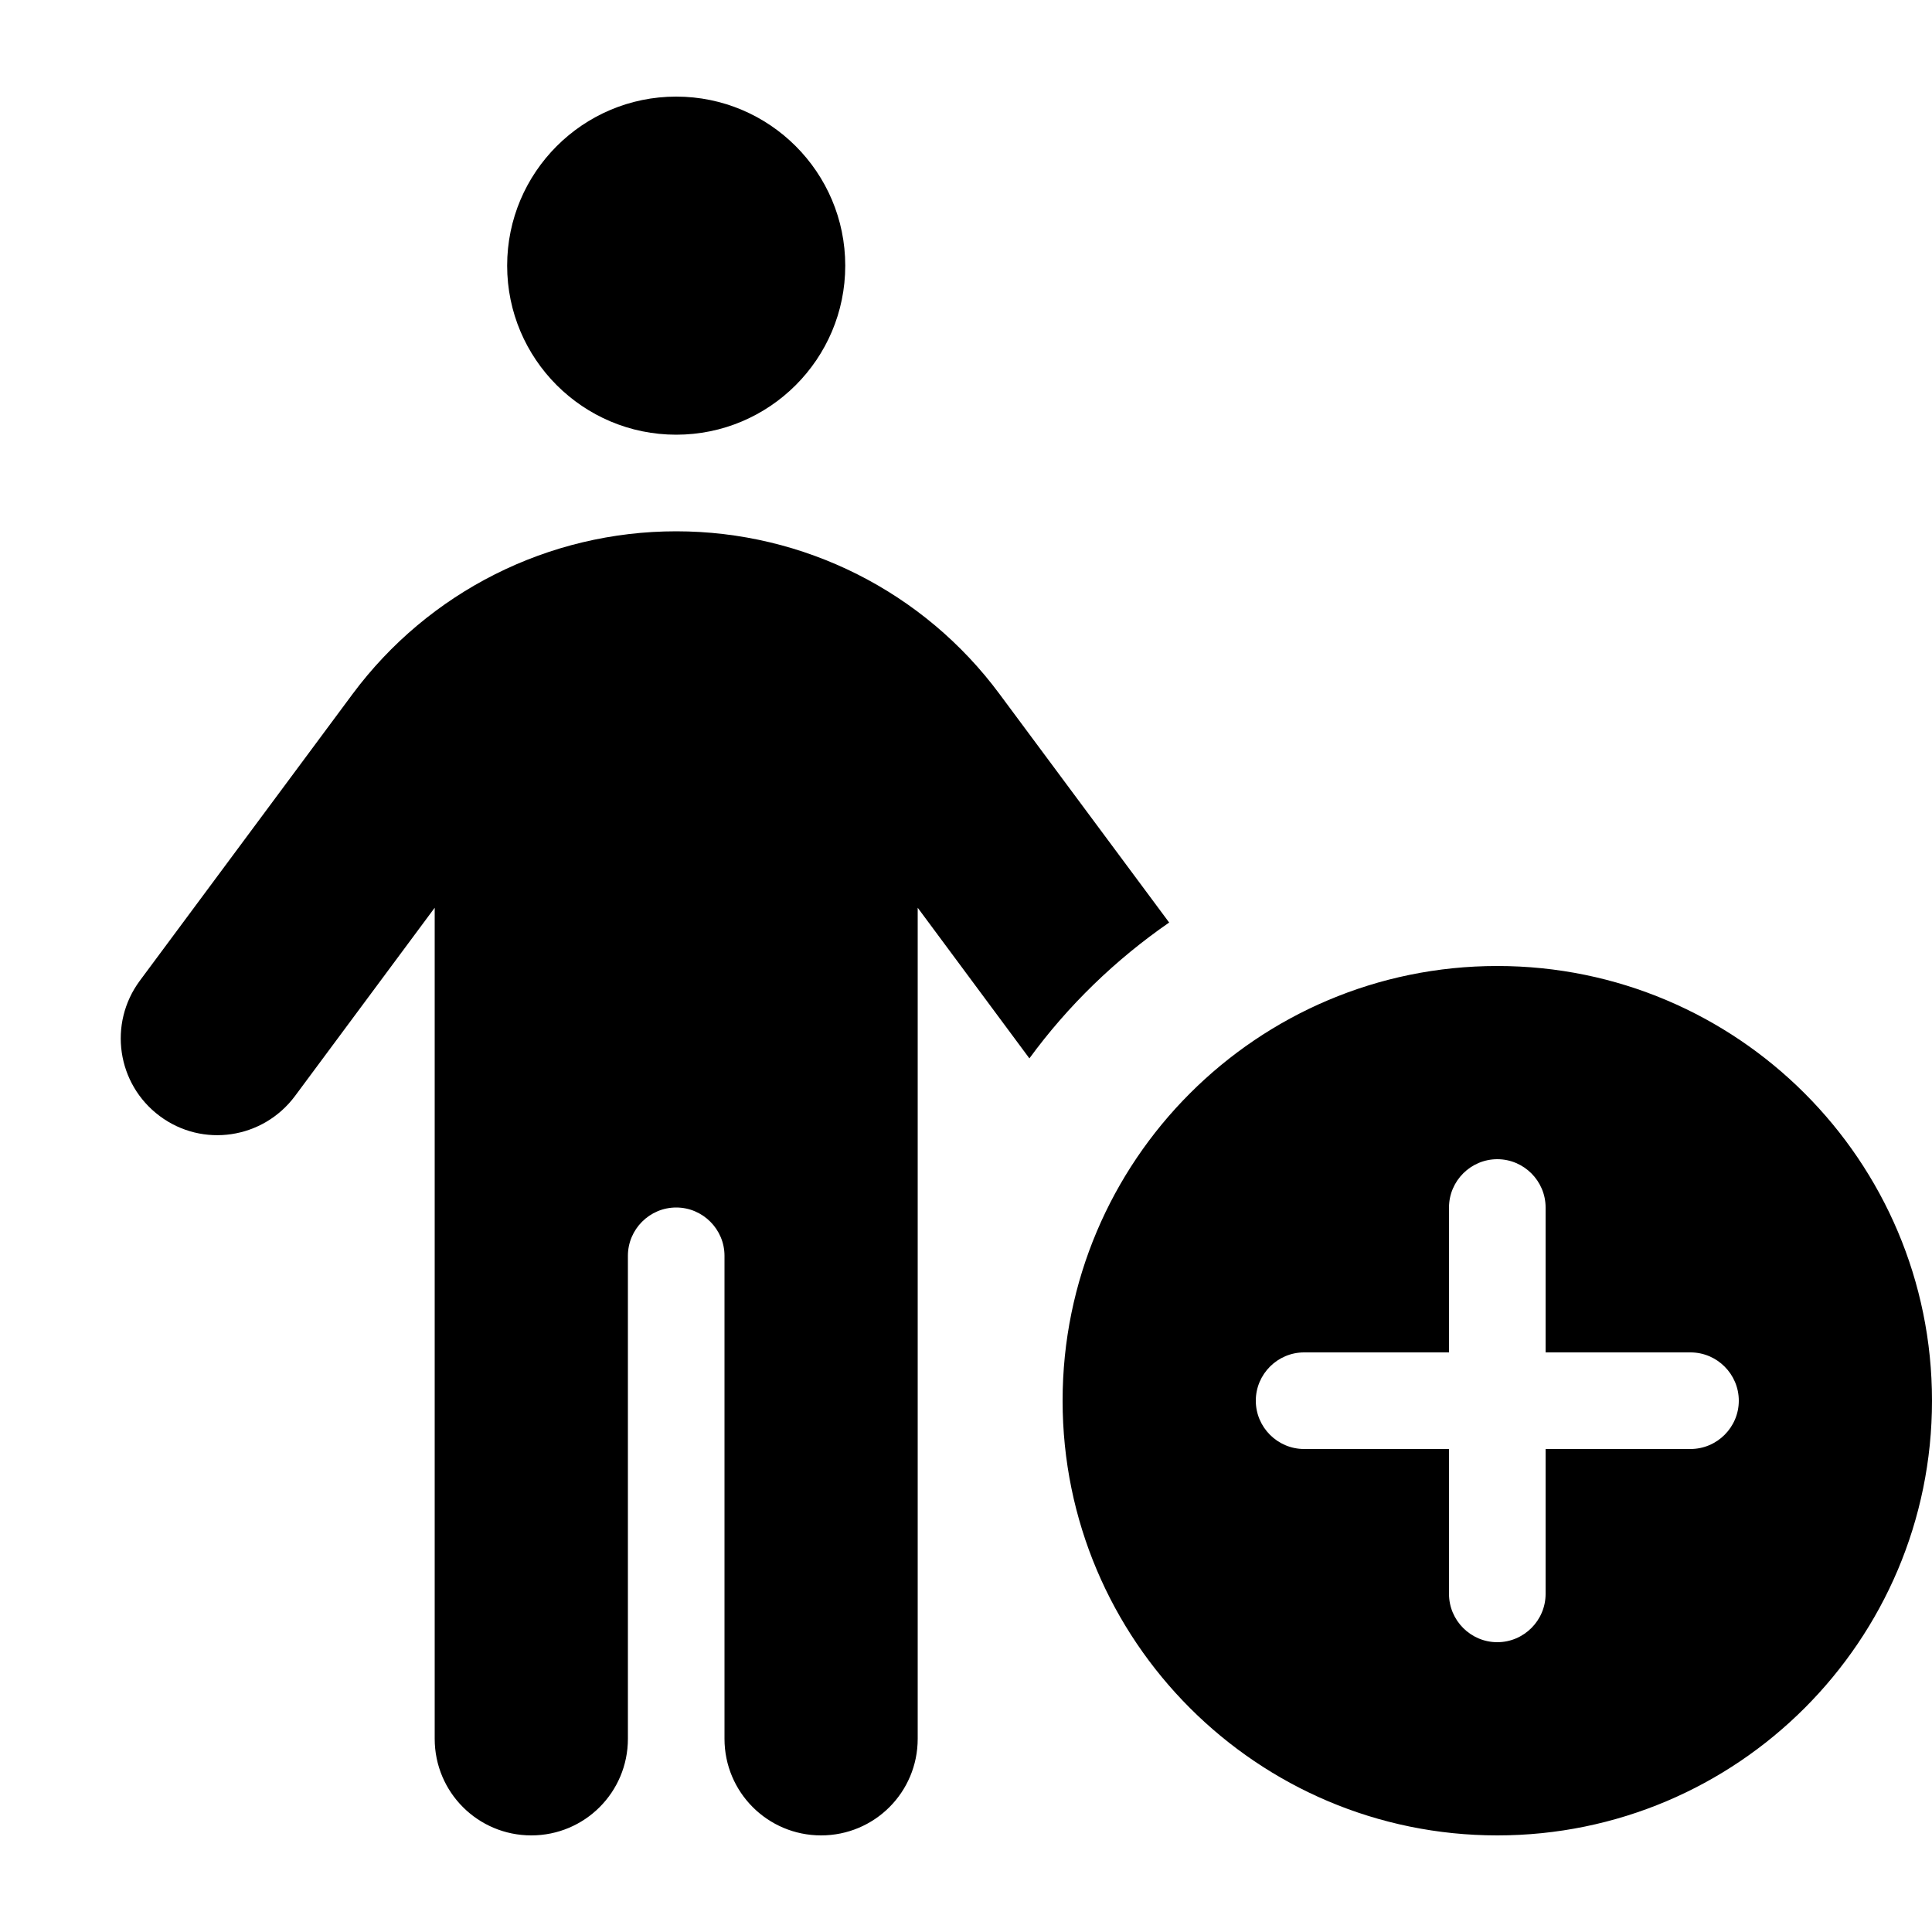 <svg xmlns="http://www.w3.org/2000/svg" viewBox="0 0 640 640"><!--! Font Awesome Free 7.0.0 by @fontawesome - https://fontawesome.com License - https://fontawesome.com/license/free (Icons: CC BY 4.0, Fonts: SIL OFL 1.1, Code: MIT License) Copyright 2025 Fonticons, Inc. --><path fill="currentColor" d="M280 88C280 57.1 254.9 32 224 32C193.1 32 168 57.1 168 88C168 118.9 193.1 144 224 144C254.9 144 280 118.9 280 88zM304 300.7L341 350.6C353.8 333.1 369.5 317.9 387.3 305.6L331.1 229.9C306 196 266.3 176 224 176C181.7 176 142 196 116.8 229.9L46.3 324.9C35.8 339.1 38.7 359.1 52.9 369.7C67.1 380.3 87.1 377.3 97.7 363.1L144 300.7L144 576C144 593.7 158.3 608 176 608C193.7 608 208 593.7 208 576L208 416C208 407.2 215.2 400 224 400C232.8 400 240 407.2 240 416L240 576C240 593.7 254.3 608 272 608C289.7 608 304 593.7 304 576L304 300.7zM496 608C575.5 608 640 543.5 640 464C640 384.5 575.5 320 496 320C416.5 320 352 384.5 352 464C352 543.5 416.5 608 496 608zM512 400L512 448L560 448C568.8 448 576 455.2 576 464C576 472.8 568.8 480 560 480L512 480L512 528C512 536.8 504.8 544 496 544C487.2 544 480 536.8 480 528L480 480L432 480C423.2 480 416 472.8 416 464C416 455.2 423.2 448 432 448L480 448L480 400C480 391.2 487.2 384 496 384C504.8 384 512 391.2 512 400z"/></svg>